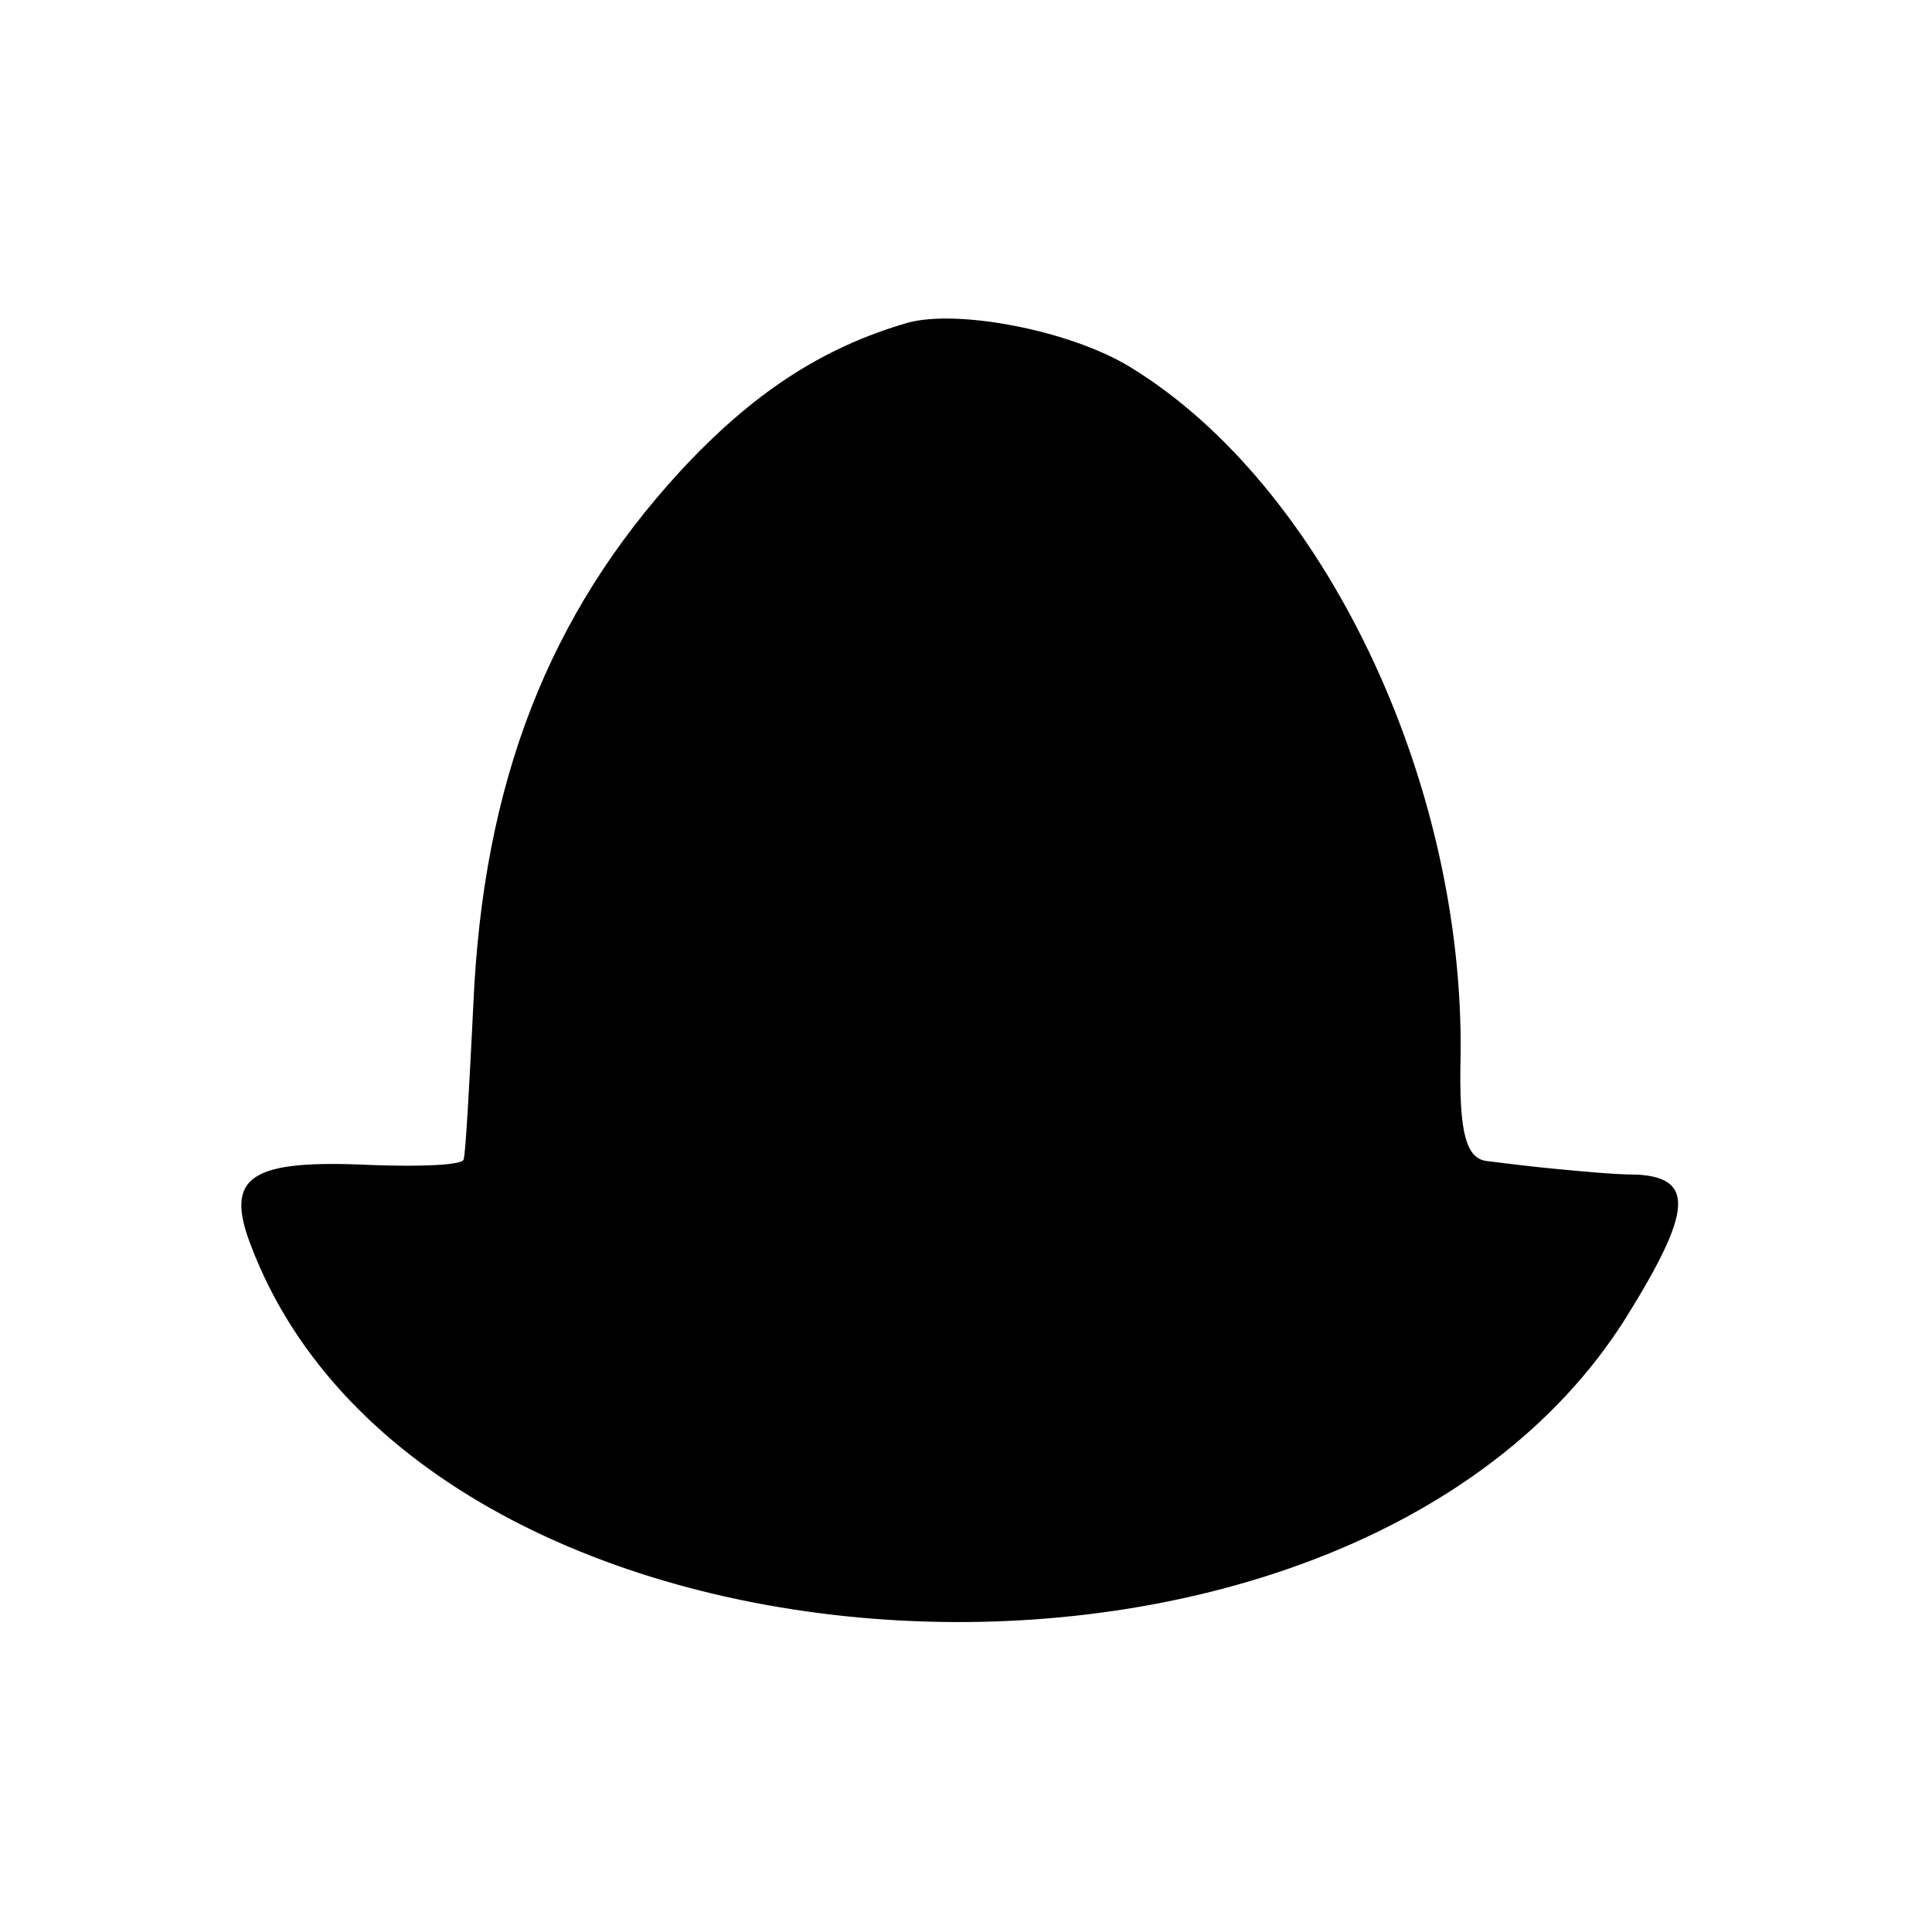 <?xml version="1.0" standalone="no"?>
<!DOCTYPE svg PUBLIC "-//W3C//DTD SVG 20010904//EN"
 "http://www.w3.org/TR/2001/REC-SVG-20010904/DTD/svg10.dtd">
<svg version="1.0" xmlns="http://www.w3.org/2000/svg"
 width="100pt" height="100pt" viewBox="0 0 100 100"
 preserveAspectRatio="xMidYMid meet">
<g transform="translate(0,100) scale(0.1,-0.1)"
fill="#000000" stroke="none">
<path d="M470 833 c-45 -13 -81 -37 -118 -77 -68 -74 -102 -161 -107 -276 -2
-41 -4 -77 -5 -80 0 -3 -21 -4 -48 -3 -63 3 -76 -6 -62 -42 91 -239 567 -265
711 -38 35 56 36 73 7 75 -13 0 -32 2 -43 3 -11 1 -27 3 -35 4 -11 1 -15 14
-14 54 2 143 -71 296 -171 357 -31 19 -89 30 -115 23z"/>
</g>
</svg>
